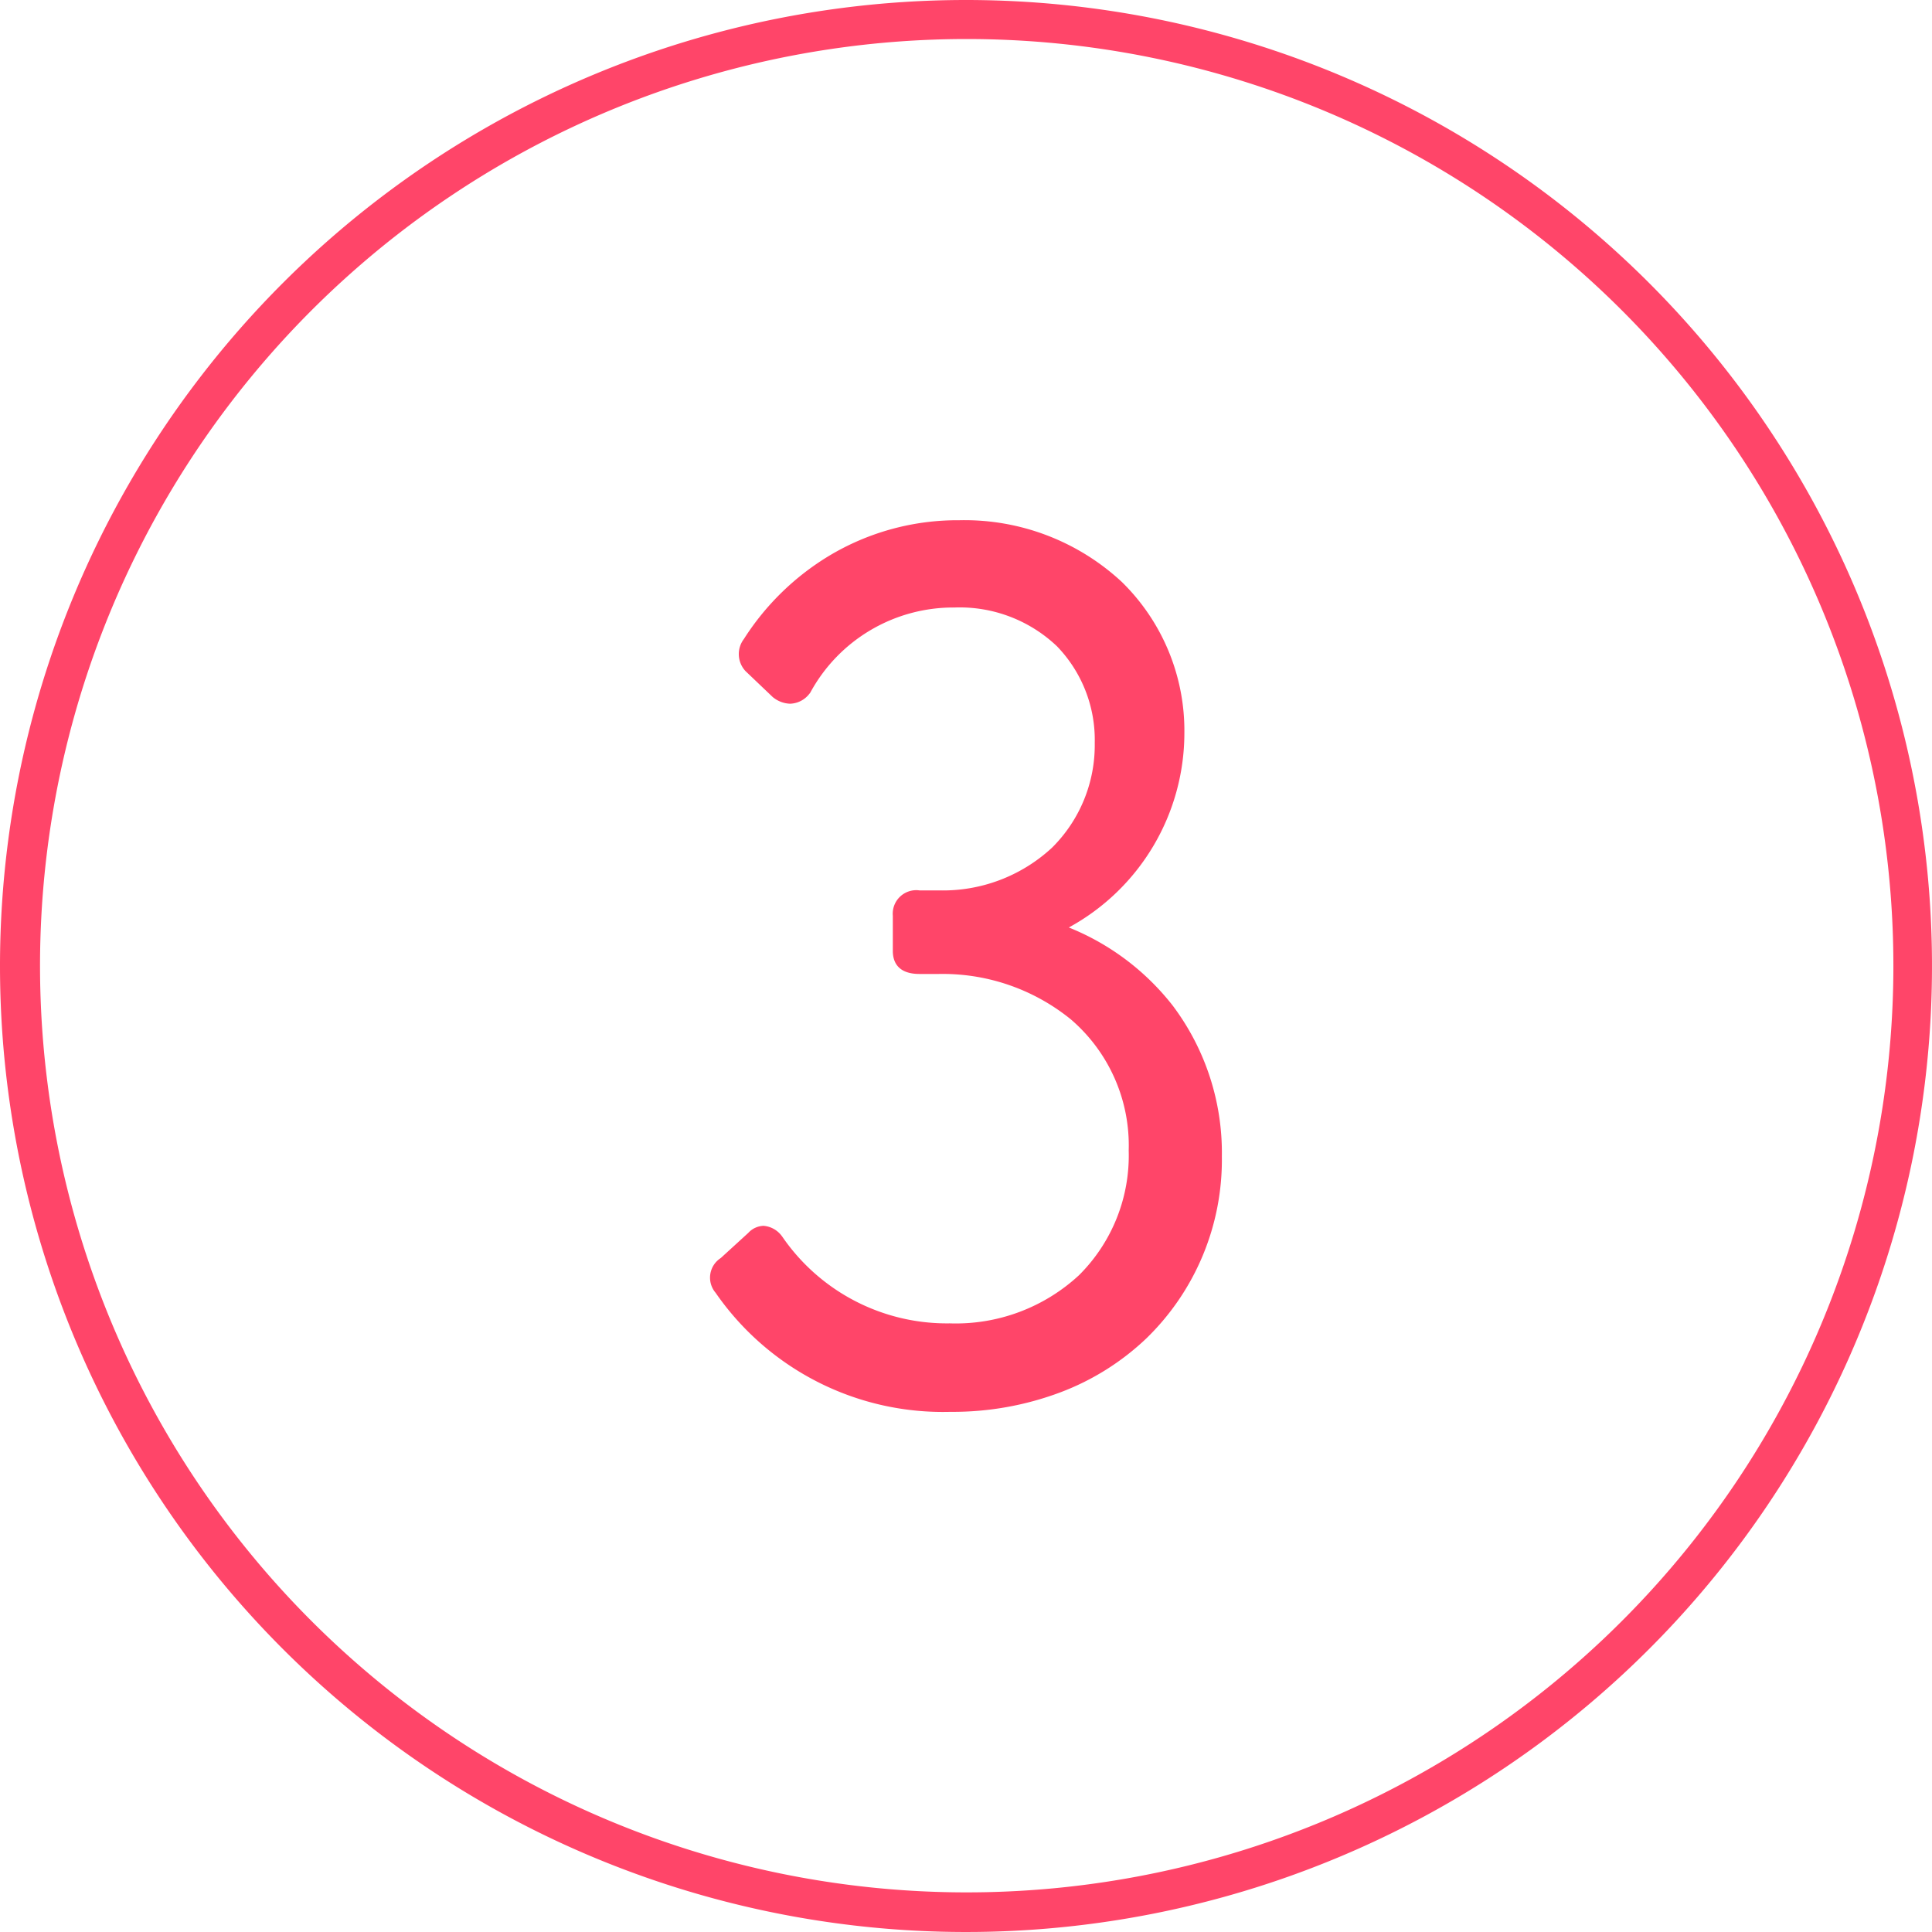 <svg xmlns="http://www.w3.org/2000/svg" width="99" height="99" viewBox="0 0 99 99"><g transform="translate(-646.5 -183.823)"><path d="M49.5,2A47.485,47.485,0,1,0,67.989,5.732,47.513,47.513,0,0,0,49.5,2m0-2A49.5,49.5,0,1,1,0,49.5,49.5,49.5,0,0,1,49.5,0Z" transform="translate(646.5 183.823)" fill="#ff4569"/><path d="M683.577,249.78c-.311-.434-.248-.744.186-1.116l1.425-1.3c.371-.373.682-.248.993.123a10.744,10.744,0,0,0,8.986,4.649c5.7,0,9.67-3.843,9.67-9.359,0-6.2-4.959-9.545-10.228-9.545h-.991c-.62,0-.868-.186-.868-.682v-1.8c0-.557.248-.8.868-.8h.991c5.083,0,8.491-3.533,8.491-8.058,0-4.214-2.974-7.438-7.685-7.438a8.868,8.868,0,0,0-7.81,4.587.765.765,0,0,1-1.177.124l-1.364-1.3c-.309-.309-.248-.619,0-1.054a12.484,12.484,0,0,1,10.6-5.826c6.57,0,11.033,4.587,11.033,10.413,0,4.4-2.48,8-6.633,10.041a11.888,11.888,0,0,1,8.554,11.653c0,7.128-5.454,12.582-13.388,12.582a13.685,13.685,0,0,1-11.653-5.889Z" fill="#ff4569"/><path d="M695.229,256.168a14.162,14.162,0,0,1-12.06-6.1,1.194,1.194,0,0,1,.263-1.779L684.843,247a1.109,1.109,0,0,1,.784-.363,1.287,1.287,0,0,1,.937.527l.023.03a10.227,10.227,0,0,0,8.58,4.441,9.287,9.287,0,0,0,6.626-2.47,8.644,8.644,0,0,0,2.544-6.389,8.507,8.507,0,0,0-2.962-6.716,10.417,10.417,0,0,0-6.766-2.329h-.991c-1.131,0-1.368-.643-1.368-1.182v-1.8a1.206,1.206,0,0,1,1.368-1.3h.991a8.216,8.216,0,0,0,5.8-2.19,7.4,7.4,0,0,0,2.188-5.368,6.906,6.906,0,0,0-1.93-4.946,7.229,7.229,0,0,0-5.255-1.992,8.34,8.34,0,0,0-7.385,4.35l-.02.033-.025.029a1.3,1.3,0,0,1-.994.518,1.459,1.459,0,0,1-.854-.312l-.029-.021-1.4-1.335a1.276,1.276,0,0,1-.081-1.655l.013-.022a13.359,13.359,0,0,1,4.348-4.234,12.783,12.783,0,0,1,6.672-1.823,11.84,11.84,0,0,1,8.328,3.162,10.664,10.664,0,0,1,3.205,7.751,11.358,11.358,0,0,1-5.921,9.955,12.822,12.822,0,0,1,5.321,4,12.547,12.547,0,0,1,2.521,7.735,12.748,12.748,0,0,1-3.873,9.325,13.066,13.066,0,0,1-4.4,2.76,15.656,15.656,0,0,1-5.609,1Zm-9.6-8.523a.477.477,0,0,0-.085.071l-.017.017-1.437,1.311c-.263.225-.239.259-.1.445a13.2,13.2,0,0,0,11.246,5.679,14.661,14.661,0,0,0,5.26-.931,12.071,12.071,0,0,0,4.063-2.549,11.758,11.758,0,0,0,3.565-8.6,11.557,11.557,0,0,0-2.314-7.125,12.045,12.045,0,0,0-5.895-4.052l-1.17-.38,1.1-.544a11.727,11.727,0,0,0,4.679-3.966A9.944,9.944,0,0,0,706.2,221.4a9.672,9.672,0,0,0-2.9-7.032,10.848,10.848,0,0,0-7.632-2.881,11.8,11.8,0,0,0-6.158,1.68,12.353,12.353,0,0,0-4.013,3.9c-.183.324-.15.366-.078.438l1.332,1.271a.483.483,0,0,0,.245.107c.068,0,.155-.08.212-.142a10.612,10.612,0,0,1,3.249-3.392,9.063,9.063,0,0,1,4.964-1.4,8.2,8.2,0,0,1,5.963,2.285,7.9,7.9,0,0,1,2.222,5.653,8.394,8.394,0,0,1-2.49,6.084,9.208,9.208,0,0,1-6.5,2.474h-.991c-.368,0-.368.065-.368.3v1.8a.443.443,0,0,0,.015.136.848.848,0,0,0,.353.046h.991a11.415,11.415,0,0,1,7.413,2.567,9.478,9.478,0,0,1,3.315,7.478,10.523,10.523,0,0,1-.746,3.977,9.073,9.073,0,0,1-2.1,3.13,9.415,9.415,0,0,1-3.227,2.032,11.476,11.476,0,0,1-4.095.719,11.211,11.211,0,0,1-6.013-1.656,11.893,11.893,0,0,1-3.368-3.185.719.719,0,0,0-.167-.144Z" fill="#ff4569"/></g></svg>